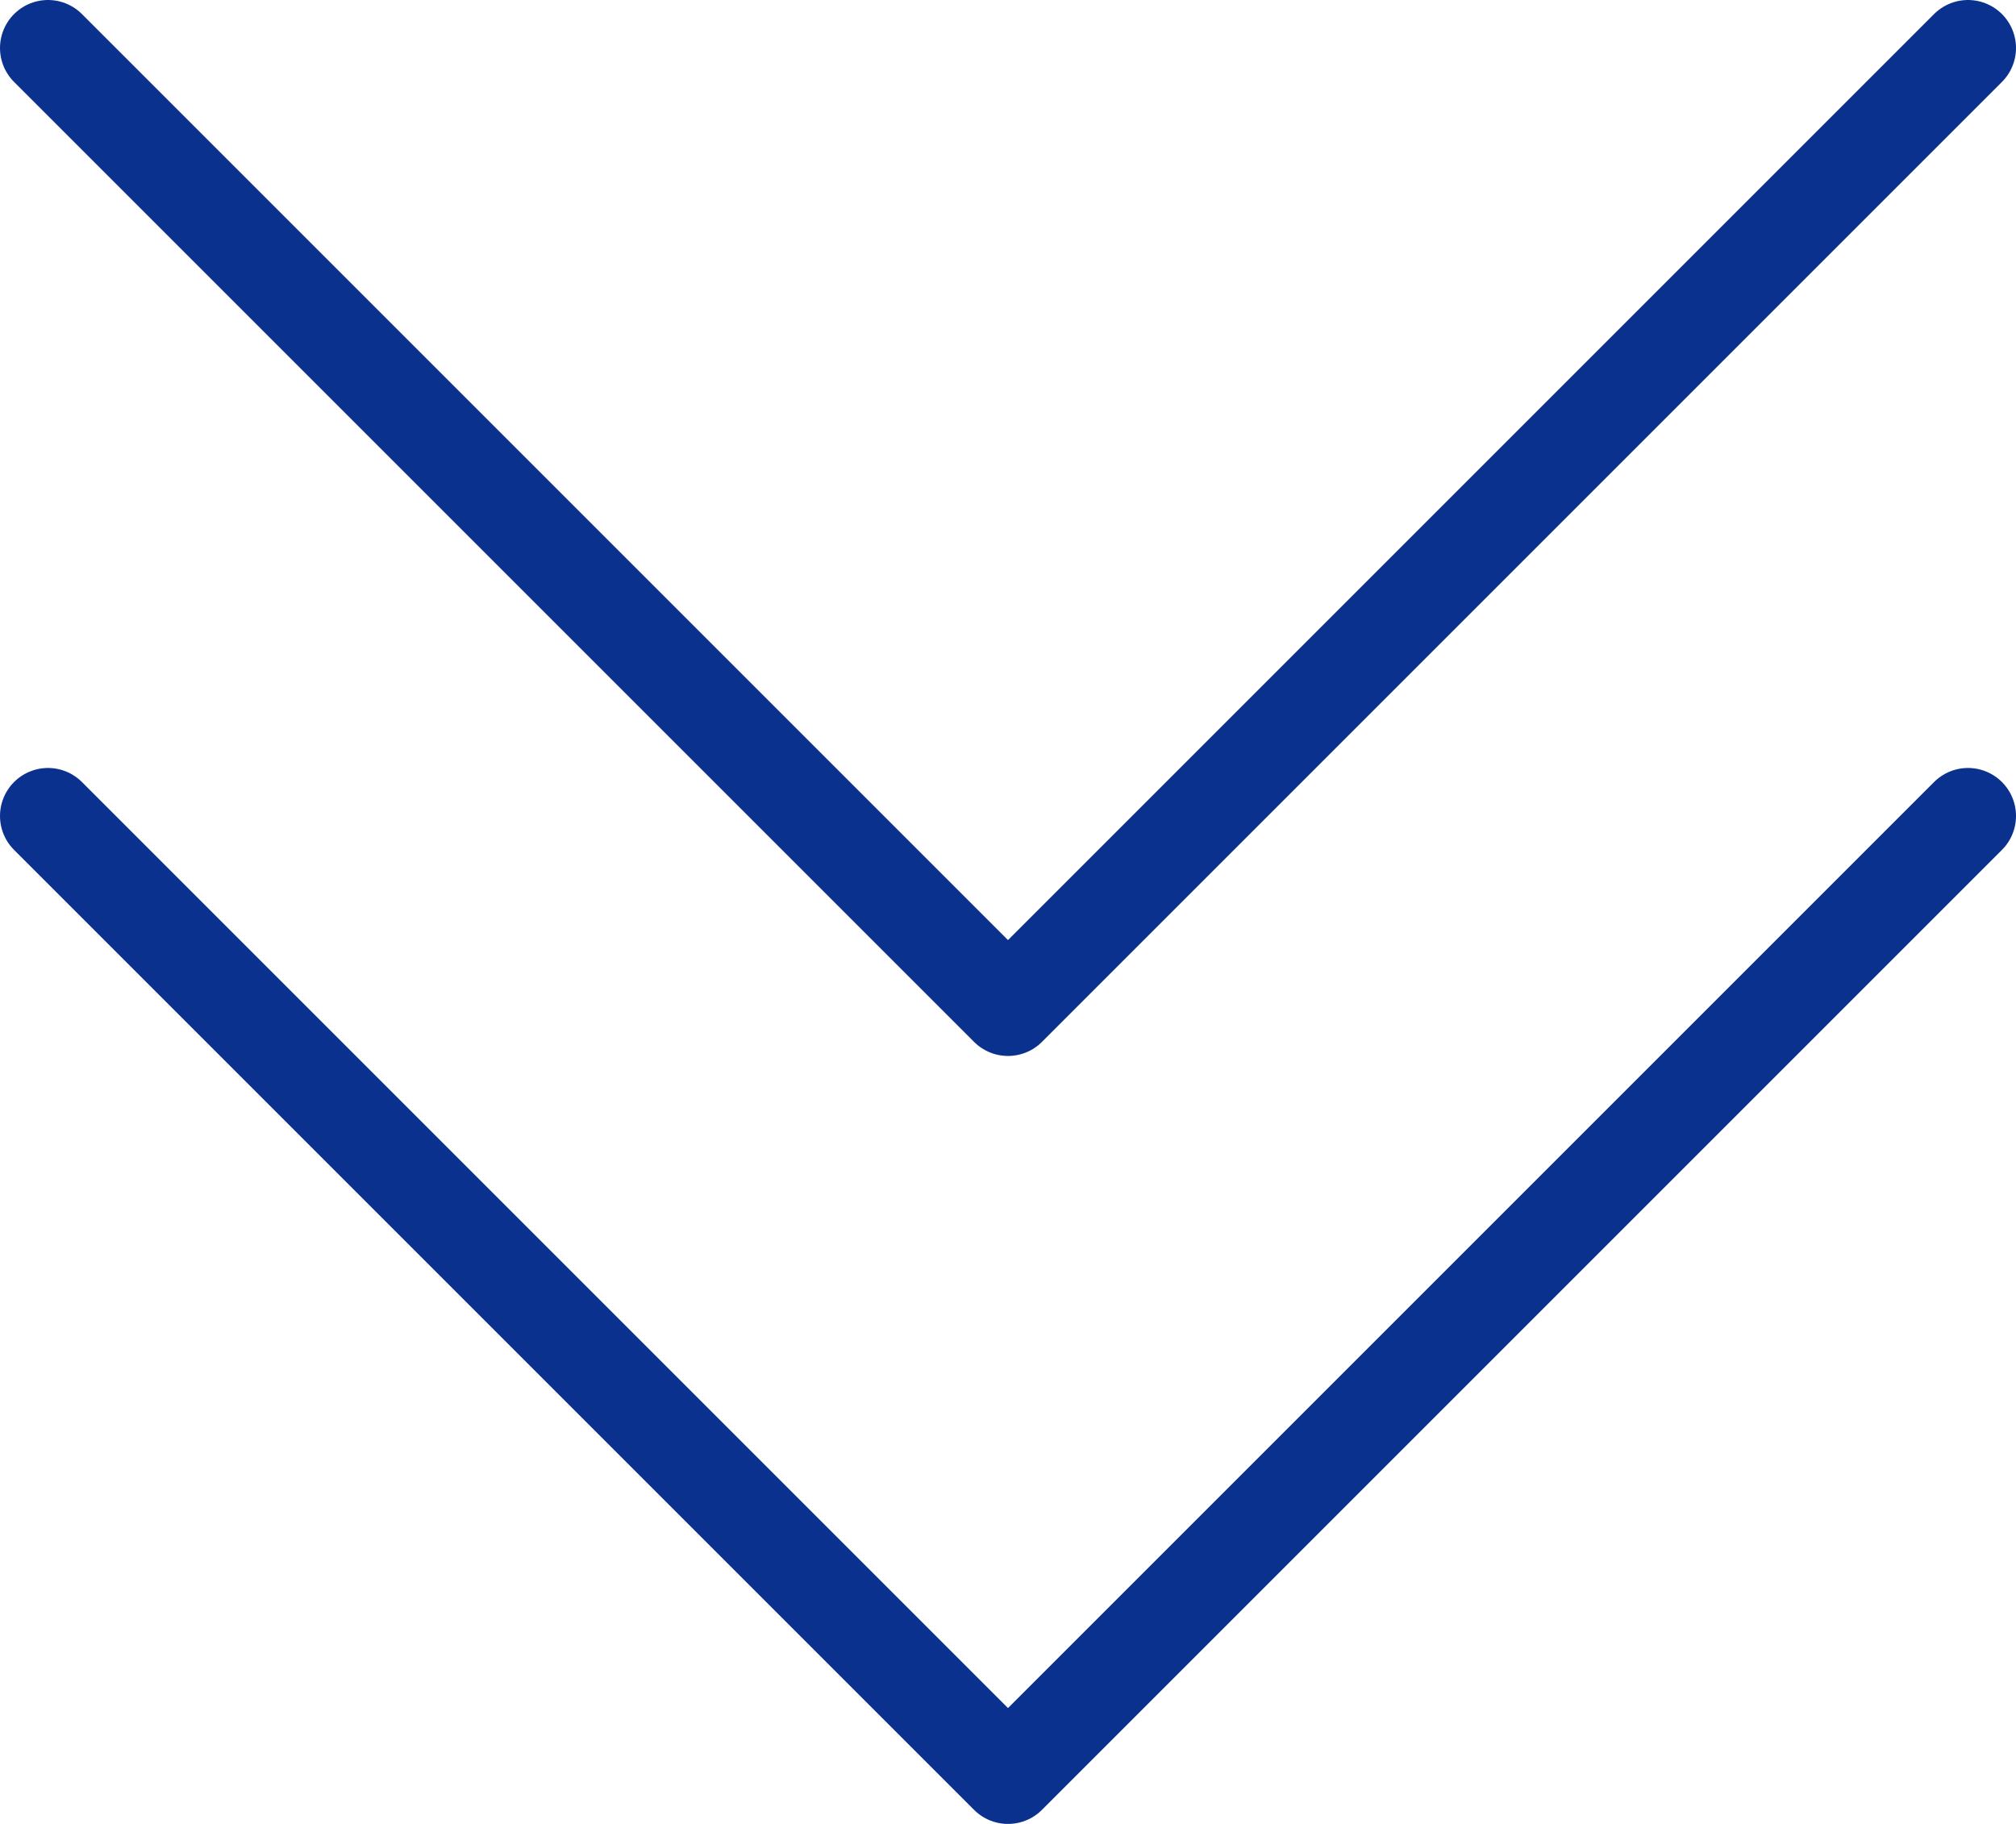 <svg width="42" height="38" viewBox="0 0 42 38" fill="none" xmlns="http://www.w3.org/2000/svg">
<path d="M41 1L21 21L1 1" stroke="#0B318F" stroke-width="2" stroke-linecap="round" stroke-linejoin="round"/>
<path d="M41 17L21 37L1 17" stroke="#0B318F" stroke-width="2" stroke-linecap="round" stroke-linejoin="round"/>
</svg>
